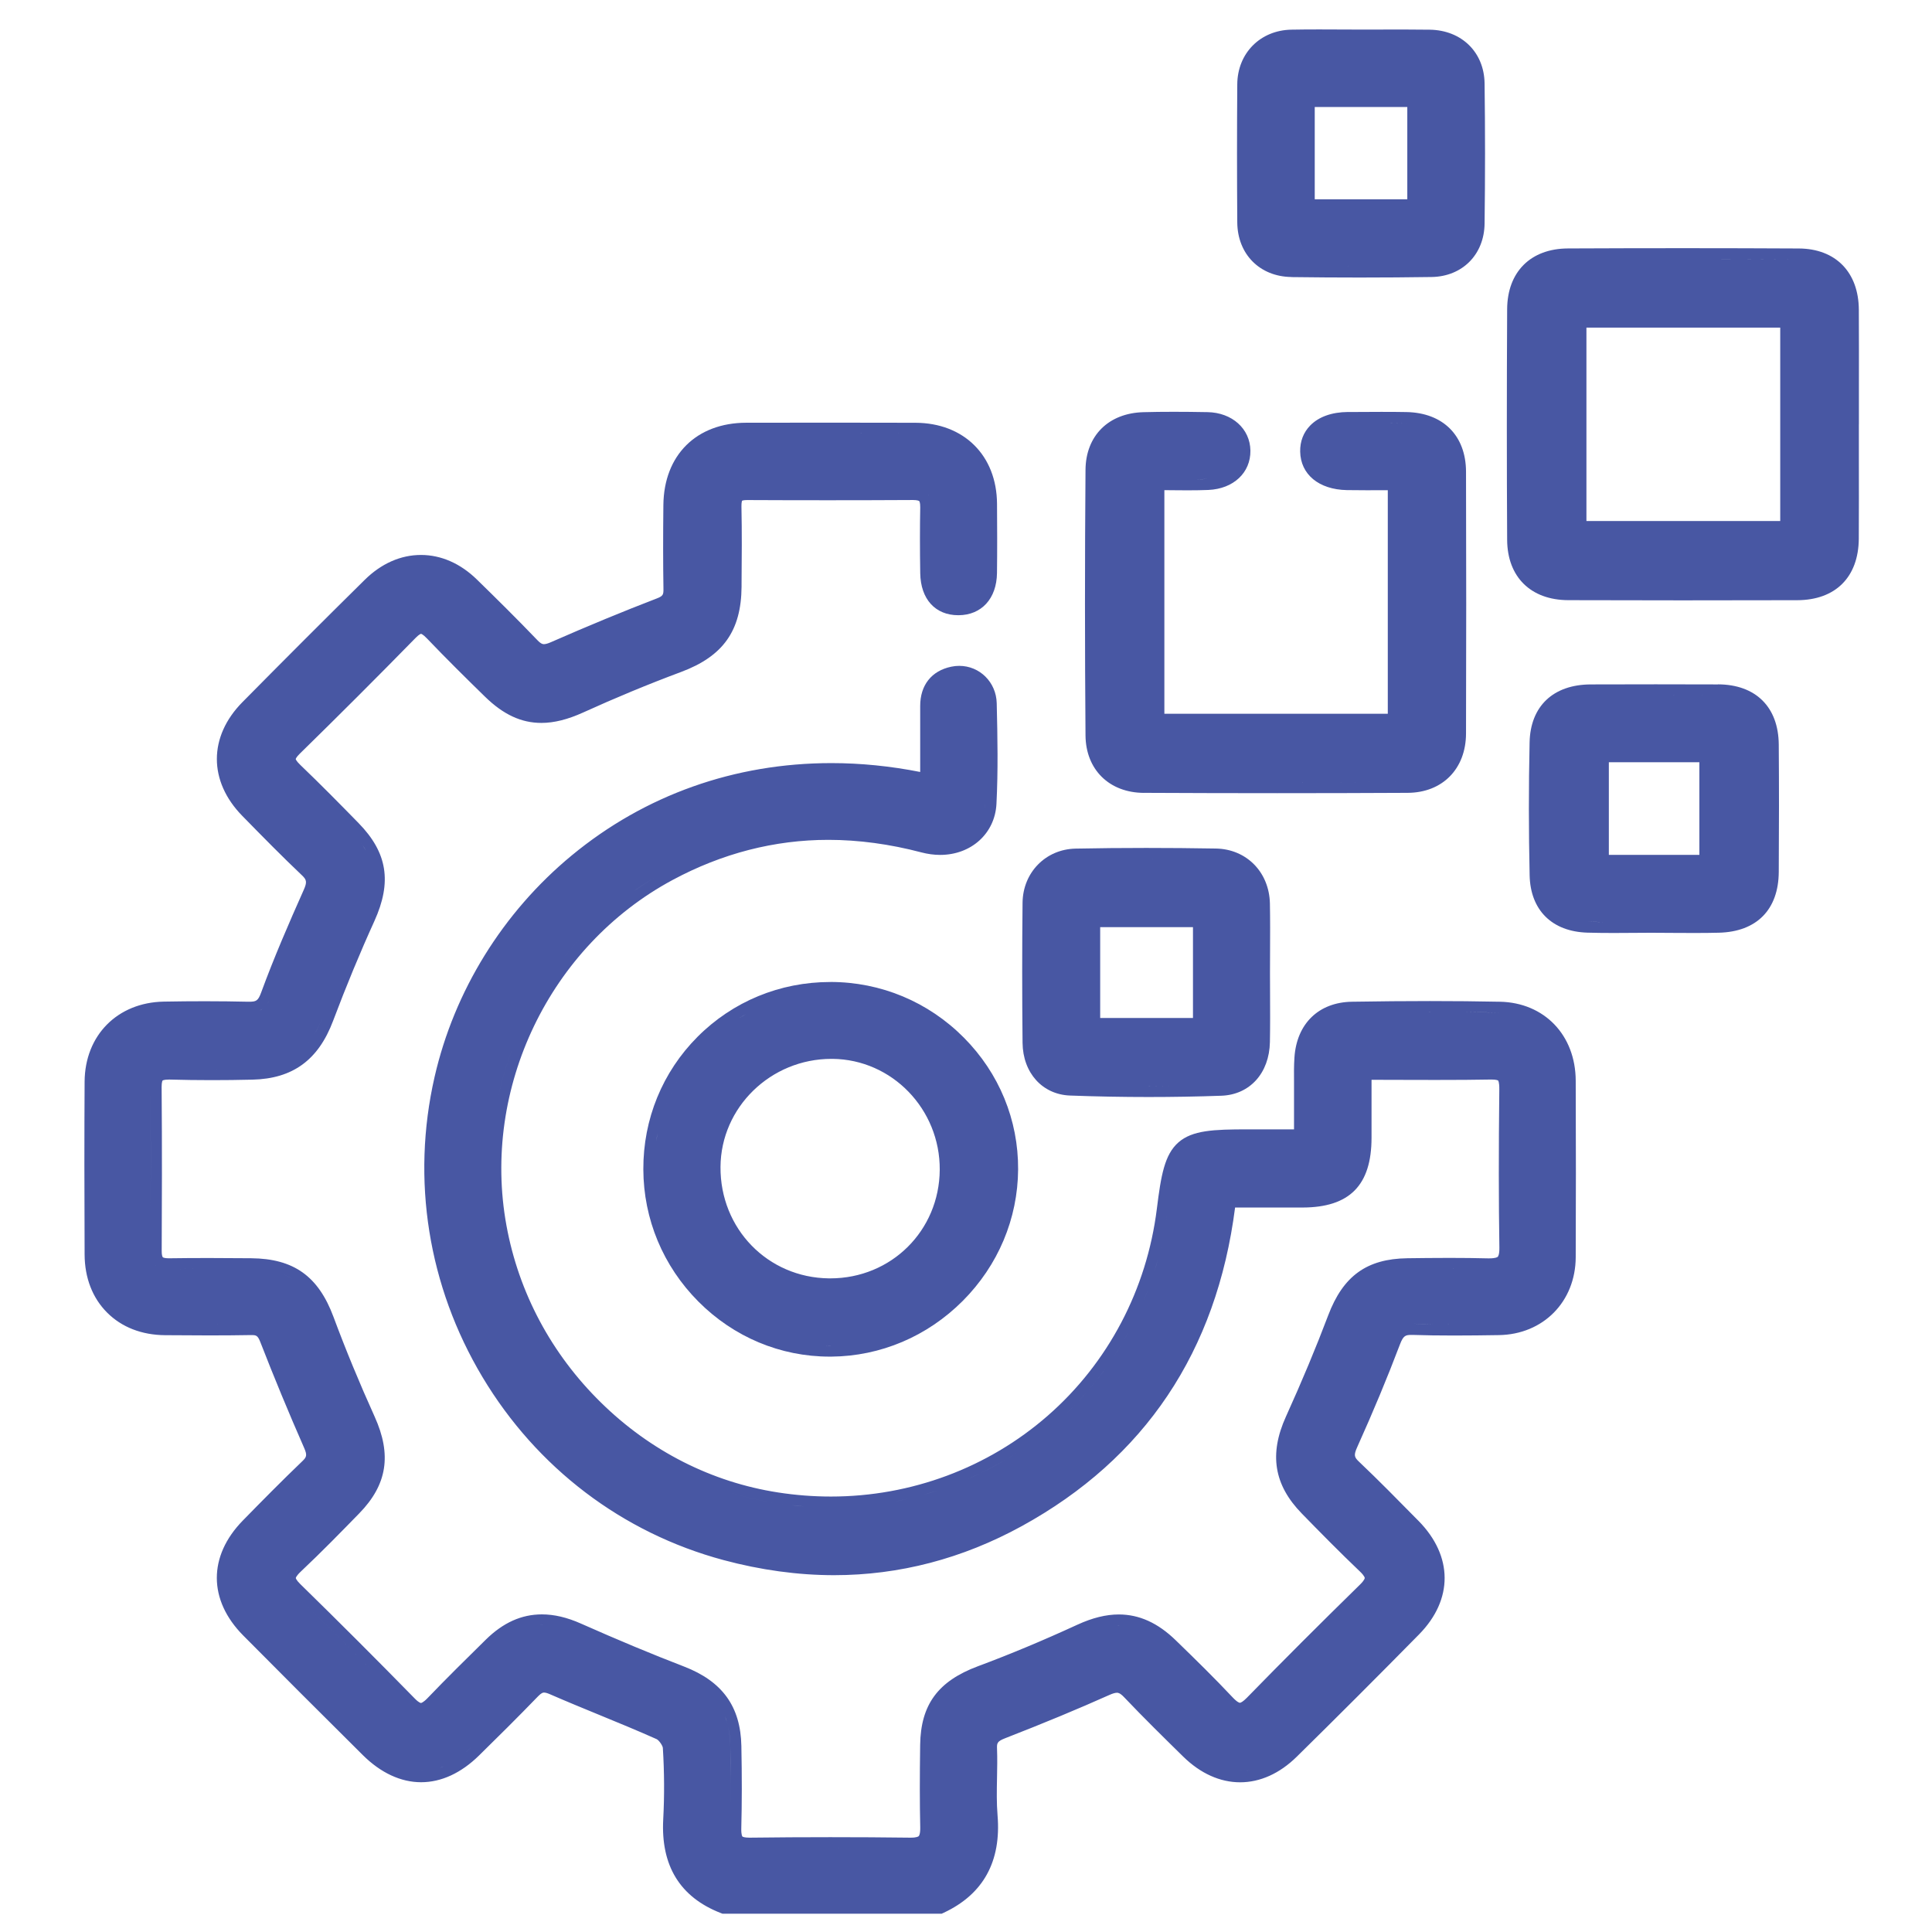 <?xml version="1.0" encoding="UTF-8"?> <svg xmlns="http://www.w3.org/2000/svg" id="Calque_1" data-name="Calque 1" viewBox="0 0 512 512"><defs><style> .cls-1 { fill: #4857a3; } </style></defs><path class="cls-1" d="m397.42,265.47c-5.93-.12-11.96-.18-18.45-.18s-13.24.06-20.69.18c-8.81.14-14.64,5.8-15.24,14.76-.15,2.21-.13,4.41-.11,6.53,0,.77.01,1.55,0,2.32,0,2.96,0,5.91,0,8.99v1.22s-12.38,0-12.38,0c-8.91,0-14.58.23-18.26,3.46-3.69,3.24-4.62,8.8-5.71,17.57-2.66,21.4-12.92,40.88-28.9,54.84-15.82,13.83-36.23,21.44-57.48,21.44-4.63,0-9.34-.36-13.98-1.08-17.61-2.72-33.85-10.96-46.97-23.84-13.13-12.89-21.78-29.1-25.03-46.88-6.66-36.41,11.45-74.08,44.03-91.6,13.11-7.05,26.99-10.63,41.27-10.63,7.99,0,16.3,1.12,24.68,3.33,1.65.43,3.32.66,4.94.66,8.24,0,14.52-5.68,14.93-13.5.45-8.78.29-17.65.07-26.72-.14-5.54-4.5-9.88-9.94-9.88-.7,0-1.41.07-2.1.22-5.24,1.09-8.25,4.89-8.24,10.44,0,4.91,0,9.82,0,14.78v2.68c-7.9-1.56-15.8-2.35-23.54-2.35-25.63,0-49.42,8.46-68.81,24.47-18.23,15.05-31.14,35.91-36.35,58.73-6.21,27.2-1.7,55.44,12.7,79.51,14.4,24.07,37.07,41.29,63.85,48.49,9.9,2.66,19.77,4.01,29.34,4.01,17.27,0,33.99-4.37,49.71-12.99,32.64-17.91,51.66-46.31,56.55-84.44h3.9s6.27,0,6.27,0c2.57,0,5.13,0,7.69,0,12.47-.02,18.29-5.89,18.3-18.46,0-4.14,0-8.28,0-12.49v-2.9c2.46,0,4.89.01,7.3.02,3.26.01,6.48.02,9.67.02,5.75,0,10.42-.03,14.69-.11h.19c1.37,0,1.7.27,1.7.27,0,0,.33.36.31,2.28-.18,16.52-.17,29.87.02,42.01.03,1.85-.35,2.33-.42,2.41-.1.1-.55.42-2.26.42-.13,0-.26,0-.39,0-3.14-.08-6.45-.12-10.13-.12-4.1,0-8.14.05-11.19.09-10.74.15-17.02,4.68-20.98,15.15-3.25,8.58-6.91,17.36-11.2,26.83-4.5,9.95-3.17,18.1,4.19,25.65,4.84,4.97,10.06,10.27,15.43,15.39,1.26,1.2,1.27,1.69,1.27,1.72,0,.02-.01.52-1.23,1.72-10.79,10.56-20.62,20.39-30.03,30.04-1.01,1.03-1.62,1.31-1.83,1.31-.06,0-.6-.04-1.93-1.45-4.74-5.05-9.62-9.83-15.06-15.11-4.74-4.61-9.68-6.85-15.09-6.85-3.41,0-7,.89-10.97,2.71-9.23,4.24-17.85,7.84-26.36,11.01-10.59,3.95-15.17,10.18-15.32,20.84-.12,8.57-.12,15.5.02,21.79.04,1.85-.32,2.32-.39,2.39-.07.07-.48.41-2.11.41h-.15c-6.98-.09-14.1-.13-21.15-.13s-14.22.04-21.34.13h-.14c-1.27,0-1.76-.22-1.85-.31,0,0-.34-.37-.29-2.18.17-6.64.18-13.78.02-21.82-.21-10.44-5.04-17.13-15.22-21.05-8.52-3.28-17.46-7.01-27.31-11.38-3.69-1.64-7.07-2.43-10.33-2.43-5.42,0-10.28,2.19-14.87,6.7l-.04.04c-5.07,4.99-10.31,10.14-15.33,15.38-1.28,1.34-1.79,1.36-1.81,1.36-.02,0-.5-.01-1.62-1.16-9.97-10.19-20.19-20.41-30.38-30.37-1.14-1.12-1.17-1.58-1.17-1.59,0,0,.02-.48,1.37-1.75,5.46-5.14,10.77-10.59,15.45-15.39,7.4-7.59,8.65-15.5,4.07-25.63-4-8.84-7.67-17.73-10.9-26.42-4.02-10.79-10.53-15.44-21.79-15.55-4.14-.04-7.8-.06-11.18-.06-3.77,0-7.23.02-10.58.07h-.13c-1.02,0-1.47-.18-1.56-.28-.1-.1-.3-.59-.29-1.68.06-11.95.11-27.69-.02-43.41-.01-1.38.25-1.73.26-1.74,0,0,.31-.25,1.65-.25.11,0,.22,0,.33,0,3.56.1,7.26.15,11,.15,3.5,0,7.15-.04,10.84-.13,10.66-.25,17.45-5.2,21.36-15.58,3.45-9.16,7.13-18.05,10.93-26.41,4.72-10.4,3.47-18.18-4.18-26.01-4.87-4.98-10.1-10.3-15.42-15.39-1.17-1.12-1.23-1.57-1.23-1.57,0,0,.06-.43,1.07-1.42,10.25-10.03,20.59-20.36,30.72-30.71.98-1,1.41-1.06,1.42-1.06,0,0,.45.05,1.58,1.24,5.16,5.4,10.44,10.61,15.38,15.43,4.85,4.73,9.59,6.94,14.94,6.94,3.36,0,6.99-.91,11.08-2.77,8.51-3.87,17.24-7.49,25.95-10.74,11.13-4.16,15.92-10.91,16.01-22.57v-.88c.06-6.68.11-13.59-.03-20.4-.02-1.16.17-1.51.19-1.54,0,0,0,0,0,0,.02,0,.33-.16,1.3-.16,7.42.04,14.74.05,21.79.05,7.49,0,14.94-.02,22.14-.06h.05c1.12,0,1.57.21,1.65.29,0,0,.28.31.26,1.66-.1,5.39-.1,11.1,0,17.45.11,6.86,3.98,11.13,10.08,11.13h.07c6.1-.03,10.1-4.41,10.19-11.16.08-6.24.05-12.5.01-18.37-.08-12.81-8.78-21.44-21.65-21.47-7.25-.02-14.5-.03-21.75-.03-7.69,0-15.39,0-23.08.02-13.18.03-21.79,8.57-21.94,21.78-.09,8.21-.09,15.49.02,22.25.02,1.54-.11,1.9-1.77,2.54-8.87,3.41-18.05,7.2-28.06,11.59-.79.35-1.41.52-1.85.52-.23,0-.71,0-1.69-1.02-5.53-5.77-11.22-11.38-16.06-16.1-4.37-4.27-9.5-6.52-14.84-6.52-5.37,0-10.53,2.28-14.91,6.61-10.4,10.26-21,20.86-32.4,32.4-9.01,9.12-9.03,20.95-.04,30.13,5.77,5.9,10.6,10.8,15.78,15.72,1.27,1.2,1.46,1.79.5,3.93-3.83,8.59-7.85,17.83-11.29,27.21-.8,2.18-1.32,2.4-3.18,2.4-.1,0-.2,0-.3,0-3.63-.08-7.45-.13-11.34-.13-3.48,0-7.16.03-10.95.1-12.3.22-20.93,8.94-21,21.22-.08,14.14-.08,29.12,0,45.81.03,6.19,2.09,11.51,5.96,15.38,3.86,3.87,9.17,5.94,15.34,5.99,3.95.03,7.82.06,11.74.06s7.66-.03,10.99-.09h.15c1.29,0,1.69.08,2.38,1.84,3.63,9.33,7.53,18.76,11.61,28.04.86,1.96.67,2.45-.47,3.54-5.41,5.18-10.75,10.6-15.76,15.72-9.23,9.43-9.2,21.1.09,30.47,9.61,9.7,19.99,20.07,31.71,31.71,4.73,4.7,10.07,7.18,15.43,7.18s10.62-2.44,15.33-7.06c4.7-4.61,10.23-10.08,15.71-15.75.92-.95,1.34-.95,1.54-.95.38,0,.91.15,1.57.44,4.33,1.89,8.76,3.71,13.05,5.47,5.02,2.06,10.2,4.19,15.22,6.43.59.26,1.6,1.7,1.65,2.32.4,6.41.43,12.78.1,18.93-.66,12.28,4.45,20.63,15.21,24.82l.51.2h58.06l.58-.27c10.46-4.9,15.25-13.58,14.24-25.8-.27-3.26-.21-6.52-.14-9.98.05-2.52.1-5.12,0-7.71-.05-1.46.03-1.92,2.16-2.75,10.35-4.03,19.38-7.78,27.6-11.46.87-.39,1.55-.59,2.02-.59.25,0,.77,0,1.86,1.14,5.25,5.53,10.81,10.98,15.71,15.79,4.54,4.45,9.75,6.8,15.07,6.8s10.5-2.34,15.01-6.78c10.56-10.38,21.46-21.29,32.41-32.41,9.08-9.23,9.04-20.75-.12-30.07l-.48-.48c-4.96-5.04-10.08-10.26-15.31-15.22-1.26-1.2-1.45-1.7-.47-3.88,4.27-9.48,7.97-18.37,11.31-27.18.91-2.41,1.51-2.54,3.1-2.54.11,0,.22,0,.33,0,3.3.11,6.85.16,10.84.16s8.12-.05,11.94-.11c11.76-.17,20.33-8.85,20.38-20.64.06-14.38.07-29.68,0-46.77-.04-12.09-8.31-20.7-20.1-20.94Zm2.66,21.06c.01.08.03.15.04.22-.01-.08-.03-.15-.04-.22Zm.08.58c0,.08.02.15.02.23,0-.08-.02-.15-.02-.23Zm.05.67c0,.07,0,.13.01.19,0-.07,0-.13-.01-.19Zm-1.52,47.55c.06-.05.12-.1.18-.15-.06.05-.12.1-.18.15Zm.36-.34c.05-.06.11-.11.15-.17-.05.06-.1.12-.15.17Zm.31-.39c.04-.06.09-.13.13-.2-.04.07-.09.13-.13.2Zm.26-.45c.04-.07.08-.14.11-.22-.03.08-.07.15-.11.22Zm.22-.51c.03-.08.06-.16.09-.24-.03.08-.06.16-.09.24Zm.17-.58c.02-.09.04-.17.06-.26-.02.09-.04.17-.06.26Zm.12-.66c.01-.09.03-.17.04-.27-.01.09-.03.18-.04.27Zm.08-.76c0-.08.01-.16.02-.24,0,.09-.01.16-.02.24Zm-.2-45.44c-.02-.07-.04-.14-.06-.21.02.07.04.14.06.21Zm-.13-.5c-.02-.07-.05-.13-.08-.2.03.07.05.13.08.2Zm-.17-.45c-.03-.06-.06-.12-.09-.18.03.06.07.12.09.18Zm-.22-.41c-.04-.06-.08-.11-.12-.16.04.05.08.11.12.16Zm-.26-.36c-.04-.05-.09-.1-.14-.15.05.05.1.09.14.15Zm-.31-.32c-.05-.05-.11-.09-.16-.13.06.04.11.08.16.13Zm-.36-.27c-.06-.04-.13-.07-.19-.11.06.04.13.07.19.11Zm-.41-.23c-.07-.03-.14-.06-.21-.09.07.03.15.06.21.09Zm-.47-.18c-.08-.03-.16-.05-.25-.07.08.02.17.04.25.07Zm-13.1-15.29c-2.06-.01-4.12-.02-6.18-.02.19,0,.38,0,.57,0,1.87,0,3.74.02,5.61.03Zm12.78.15c-3.16-.06-6.33-.11-9.49-.14,3.16.03,6.33.07,9.49.14Zm-25.84-.14c-1.05,0-2.11,0-3.16.02,1.05,0,2.11-.01,3.16-.02Zm-64.61,65.36c-.32,1.19-.67,2.37-1.04,3.53.37-1.17.71-2.35,1.04-3.53Zm2.54-12.9c-.17,1.34-.37,2.66-.59,3.97.22-1.31.42-2.63.59-3.97Zm-.66,4.42c-.22,1.25-.46,2.48-.72,3.7.26-1.22.51-2.46.72-3.7Zm-.85,4.31c-.27,1.2-.56,2.39-.87,3.57.31-1.18.6-2.37.87-3.57Zm-25.37,45.21c.88-.84,1.73-1.7,2.58-2.58-.84.88-1.7,1.74-2.58,2.58Zm-.17.16c-.92.88-1.86,1.73-2.81,2.57.96-.84,1.89-1.69,2.81-2.57Zm23.32-37.2c-.39,1.21-.8,2.42-1.24,3.61.44-1.19.85-2.39,1.24-3.61Zm-1.28,3.72c-.44,1.2-.91,2.38-1.4,3.54.49-1.17.96-2.35,1.4-3.54Zm-1.53,3.84c-.48,1.14-.99,2.26-1.51,3.36.53-1.11,1.03-2.23,1.51-3.36Zm-1.74,3.84c-.52,1.08-1.06,2.15-1.62,3.2.56-1.05,1.1-2.12,1.62-3.2Zm-1.89,3.69c-.57,1.05-1.16,2.1-1.77,3.12.61-1.03,1.2-2.07,1.77-3.12Zm-2,3.52c-.64,1.06-1.29,2.11-1.97,3.13.68-1.03,1.33-2.07,1.97-3.13Zm-2.06,3.28c-.7,1.05-1.41,2.09-2.15,3.11.74-1.02,1.45-2.05,2.15-3.11Zm-2.24,3.24c-.72,1-1.47,1.97-2.24,2.94.76-.96,1.51-1.94,2.24-2.94Zm-2.51,3.28c-.74.93-1.51,1.84-2.29,2.74.78-.9,1.54-1.81,2.29-2.74Zm-2.62,3.12c-.78.89-1.58,1.77-2.4,2.62.82-.86,1.62-1.73,2.4-2.62Zm-8.27,8.26c-.94.82-1.9,1.62-2.87,2.4.97-.78,1.93-1.58,2.87-2.4Zm-62.61,22.09c1.05.04,2.09.06,3.13.06-1.04,0-2.09-.02-3.13-.06Zm59.46-19.47c-.93.74-1.88,1.46-2.84,2.17.96-.7,1.91-1.43,2.84-2.17Zm-3.25,2.46c-.96.69-1.92,1.36-2.91,2.02.98-.65,1.95-1.33,2.91-2.02Zm-3.31,2.28c-1,.66-2.02,1.3-3.05,1.92,1.03-.62,2.04-1.26,3.05-1.92Zm-3.32,2.08c-2.15,1.28-4.36,2.48-6.63,3.58,2.26-1.1,4.47-2.3,6.63-3.58Zm-6.93,3.73c-1.08.52-2.17,1.02-3.27,1.49,1.1-.48,2.19-.97,3.27-1.49Zm-3.75,1.7c-1.08.46-2.18.9-3.28,1.32,1.1-.42,2.2-.86,3.28-1.32Zm-3.79,1.52c-1.11.42-2.24.82-3.37,1.19,1.13-.37,2.26-.77,3.37-1.19Zm-3.79,1.32c-1.18.38-2.37.75-3.58,1.08,1.2-.34,2.39-.7,3.58-1.08Zm-3.68,1.11c-1.2.33-2.42.64-3.64.93,1.22-.29,2.44-.59,3.64-.93Zm-3.96,1c-1.19.27-2.38.52-3.58.74,1.2-.23,2.4-.47,3.58-.74Zm-4.13.84c-1.17.21-2.35.4-3.54.57,1.19-.17,2.37-.35,3.54-.57Zm-4.15.65c-1.19.16-2.39.3-3.59.41,1.2-.11,2.4-.25,3.59-.41Zm-4.14.46c-1.24.11-2.49.2-3.75.26,1.26-.06,2.5-.15,3.75-.26Zm-4.02.27c-1.26.05-2.53.08-3.8.09,1.27,0,2.54-.03,3.8-.09Zm-18.43-1.02c1.08.17,2.16.31,3.23.44-1.08-.13-2.15-.27-3.23-.44-5.8-.89-11.44-2.38-16.85-4.39,5.41,2.01,11.05,3.5,16.85,4.39Zm10.43,1.02c-.99-.04-1.98-.1-2.98-.17,1,.07,1.99.13,2.98.17Zm-3.22-.19c-1.06-.08-2.12-.19-3.19-.31,1.06.12,2.13.22,3.19.31Zm4.87,15.27c-.15,0-.31,0-.46-.01.15,0,.31,0,.46.01Zm-3.59-.17c-.27-.02-.53-.04-.8-.06.27.02.53.04.8.06Zm-3.39-.28c-.23-.02-.46-.04-.68-.07.23.02.46.04.68.07Zm-3.83-.44c-.23-.03-.46-.07-.7-.1.23.03.46.07.7.1Zm-3.3-.5c-.27-.04-.53-.09-.8-.13.27.05.53.09.8.13Zm-3.97-.73c-.16-.03-.32-.07-.49-.1.16.03.32.07.49.1Zm-3.26-.71c-.28-.07-.57-.13-.85-.2.29.07.57.13.85.2Zm-13.97-20.31c-2.09-.97-4.13-2.02-6.14-3.14,2,1.13,4.05,2.17,6.14,3.14Zm-22.83-15.22c1.7,1.55,3.45,3.03,5.26,4.44,2.71,2.12,5.54,4.09,8.47,5.89-2.93-1.8-5.76-3.77-8.47-5.89-1.81-1.41-3.56-2.9-5.26-4.44-1.7-1.55-3.34-3.16-4.91-4.82,1.58,1.67,3.22,3.28,4.91,4.82Zm-23.59-99.05c-2.95,7.56-4.89,15.51-5.72,23.63-.36,3.48-.51,6.99-.45,10.51-.06-3.52.09-7.03.45-10.51.83-8.12,2.77-16.08,5.72-23.63.84-2.16,1.77-4.28,2.77-6.37-1,2.09-1.93,4.21-2.77,6.37Zm-5.46-22.03c.11-.18.22-.37.34-.55-.11.18-.23.37-.34.55Zm2.32-3.62c.15-.22.3-.44.45-.66-.15.22-.3.44-.45.66Zm2.56-3.65c.13-.17.25-.34.38-.51-.13.17-.25.34-.38.51Zm2.54-3.31c.09-.11.17-.22.26-.33-.09.11-.17.22-.26.33Zm18.93.85c-6.66,6.55-12.23,14.09-16.56,22.29,4.33-8.2,9.9-15.74,16.56-22.29,1.66-1.64,3.4-3.21,5.19-4.72-1.8,1.51-3.53,3.08-5.19,4.72Zm62.16-25.62c-.66,0-1.32.01-1.98.03.66-.02,1.32-.03,1.98-.03Zm-62.66,6.73c.21-.16.41-.31.62-.46-.21.15-.41.31-.62.46Zm3.49-2.54c.11-.07.21-.15.32-.23-.11.07-.21.15-.32.23Zm7.79,12.41c1.92-1.37,3.91-2.66,5.96-3.87-2.05,1.21-4.03,2.51-5.96,3.87Zm-4.34-14.71c.24-.15.48-.31.72-.46-.24.15-.48.31-.72.46Zm3.84-2.35c.26-.15.52-.3.77-.44-.26.15-.52.29-.77.44Zm4.05-2.24c.18-.09.35-.18.53-.27-.18.09-.35.18-.53.27Zm5.53,13.67c.78-.42,1.57-.83,2.35-1.22-.79.4-1.57.8-2.35,1.22Zm-1.84-15.5c.2-.1.4-.19.6-.29-.2.09-.4.19-.6.29Zm4.05-1.81c.28-.12.55-.23.83-.35-.28.11-.55.23-.83.35Zm4.33-1.71c.25-.09.5-.18.76-.27-.25.09-.5.18-.76.27Zm4.4-1.52c.1-.03.2-.06.3-.09-.1.03-.2.06-.3.09Zm4.03-1.19c.25-.07.51-.14.76-.21-.25.07-.51.14-.76.21Zm4.54-1.14c.28-.06.57-.13.85-.19-.28.06-.57.12-.85.19Zm4.76-.97c.19-.03.39-.06.58-.1-.19.03-.39.06-.58.1Zm4.45-.7c.16-.02.32-.05.49-.07-.16.02-.32.05-.49.07Zm4.6-.52c.27-.03.55-.05.82-.07-.28.02-.55.05-.82.07Zm4.94-.35c.26-.01.51-.02.77-.03-.26.01-.51.02-.77.03Zm1.54,14.48c-.83.03-1.65.06-2.48.11.82-.05,1.65-.09,2.48-.11Zm-3.12.16c-.62.04-1.24.09-1.85.14.62-.05,1.24-.1,1.85-.14Zm-2.68.22c-.59.06-1.17.12-1.76.19.59-.07,1.17-.13,1.76-.19Zm-2.51.28c-.81.1-1.61.21-2.42.34.81-.13,1.61-.24,2.42-.34Zm-2.46.35c-.82.13-1.64.27-2.46.43.82-.15,1.64-.3,2.46-.43Zm-3.18.57c-.59.11-1.18.24-1.76.36.59-.13,1.17-.25,1.76-.36Zm-2.57.54c-.61.14-1.21.28-1.82.43.61-.15,1.21-.3,1.82-.43Zm-2.46.59c-.81.21-1.62.43-2.43.66.81-.23,1.62-.45,2.43-.66Zm-2.84.78c-.67.2-1.34.4-2.01.62.67-.21,1.34-.42,2.01-.62Zm-2.78.87c-.57.19-1.14.38-1.71.58.57-.2,1.14-.39,1.71-.58Zm-2.48.85c-.66.24-1.31.48-1.97.74.66-.25,1.31-.5,1.97-.74Zm-2.41.91c-.8.31-1.59.64-2.38.98.79-.34,1.59-.67,2.38-.98Zm-3.01,1.25c-.59.26-1.18.52-1.77.79.59-.27,1.18-.53,1.77-.79Zm-2.56,1.16c-.56.26-1.12.53-1.68.81.56-.28,1.12-.55,1.68-.81Zm60.43-5.87c.95.22,1.91.46,2.86.71.47.12.93.22,1.39.3-.46-.08-.92-.18-1.39-.3-.96-.25-1.91-.48-2.86-.71Zm-22.13-2.71c.77,0,1.55.02,2.32.04-.78-.02-1.55-.04-2.32-.04Zm2.86.05c.92.03,1.84.08,2.77.14-.92-.06-1.84-.11-2.77-.14Zm3.44.19c.76.06,1.52.12,2.28.19-.76-.07-1.52-.14-2.28-.19Zm2.94.26c.93.1,1.85.21,2.78.33-.93-.12-1.86-.23-2.78-.33Zm3.36.41c.78.11,1.55.23,2.33.35-.78-.13-1.55-.24-2.33-.35Zm3.06.47c.94.16,1.88.33,2.82.52-.94-.19-1.88-.36-2.82-.52Zm3.2.6c.83.17,1.67.35,2.51.54-.84-.19-1.67-.37-2.51-.54Zm9.07,1.93c-.39-.03-.79-.08-1.19-.14.4.06.8.11,1.19.14Zm.18.02c.44.03.86.04,1.29.03-.07,0-.14,0-.21,0-.36,0-.72-.01-1.08-.04Zm1.76.01c.3-.01.59-.03.88-.06-.29.03-.58.05-.88.06Zm1.36-.12c.29-.04.57-.09.85-.15-.28.06-.56.11-.85.15Zm1.28-.24c.33-.08.66-.17.97-.28-.32.1-.64.2-.97.28Zm1.21-.35c.39-.14.78-.29,1.15-.47-.37.17-.75.33-1.15.47Zm1.43-.61c.27-.14.54-.28.79-.43-.26.15-.52.3-.79.43Zm1.15-.66c.22-.15.44-.3.65-.46-.21.16-.43.31-.65.46Zm.99-.73c.21-.17.41-.35.61-.54-.2.19-.4.37-.61.54Zm.89-.81c.25-.25.48-.52.7-.8-.22.28-.45.54-.7.8Zm2.19-3.38c.1-.25.2-.51.28-.77-.08.26-.18.52-.28.77Zm-1.41,2.48c.24-.32.47-.65.67-.99-.21.35-.43.68-.67.99Zm.84-1.3c.14-.25.27-.51.4-.77-.12.27-.25.52-.4.77Zm1.26-3.66c.07-.43.12-.88.15-1.33-.02.46-.08.9-.15,1.33Zm-.28,1.27c.08-.28.14-.57.2-.86-.06.29-.12.58-.2.86Zm.43-29.92c.03.27.06.54.06.81,0-.28-.03-.55-.06-.81Zm-.04-.26c-.03-.18-.06-.35-.1-.52.04.17.07.34.1.52Zm-.18-.81c-.04-.15-.09-.3-.14-.45.05.15.09.3.14.45Zm-.25-.74c-.06-.14-.11-.28-.18-.41.06.13.12.27.18.41Zm-.31-.69c-.07-.13-.14-.26-.22-.39.08.13.15.25.22.39Zm-.37-.64c-.08-.13-.18-.25-.27-.37.09.12.18.24.27.37Zm-.43-.58c-.11-.14-.23-.26-.35-.39.12.13.24.25.35.39Zm-.48-.53c-.17-.17-.35-.33-.53-.47.19.15.36.31.53.47Zm-.67-.57c-.14-.11-.29-.22-.44-.31.15.1.3.2.44.31Zm-.67-.45c-.13-.08-.26-.15-.4-.22.14.07.27.14.4.22Zm-.66-.34c-.13-.06-.26-.12-.4-.17.13.05.27.11.4.17Zm-.68-.27c-.14-.05-.27-.09-.41-.12.14.04.28.08.41.12Zm-.7-.19c-.14-.03-.29-.06-.44-.08.15.02.29.05.44.08Zm-.73-.12c-.16-.02-.32-.03-.49-.03.16,0,.33.02.49.03Zm-.75-.05c-.17,0-.34.01-.52.02.15,0,.31-.02.46-.02.02,0,.04,0,.06,0Zm-1.57.15c.26-.05.53-.09.79-.12-.26.03-.52.06-.79.12Zm-31.83,25.62c-.19,0-.39,0-.58,0,.01,0,.03,0,.04,0,.18,0,.36,0,.54,0Zm22.66,2.33c-.35-.07-.7-.13-1.05-.2.35.07.7.13,1.05.2Zm-3.21-.6c-.41-.07-.81-.13-1.22-.2.41.07.81.13,1.22.2Zm-3.2-.51c-.42-.06-.85-.12-1.27-.18.42.06.85.11,1.27.18Zm-3.18-.42c-.43-.05-.85-.1-1.27-.14.42.05.85.09,1.27.14Zm-3.17-.33c-.42-.04-.83-.08-1.25-.11.42.03.83.07,1.25.11Zm-3.17-.25c-.4-.03-.8-.05-1.19-.07.4.02.8.05,1.19.07Zm-3.22-.16c-.35-.01-.7-.03-1.05-.04.35,0,.7.03,1.05.04Zm-70.67,23.46c-.23.19-.46.38-.69.57.23-.19.46-.38.69-.57Zm-6.5,5.79c-.11.11-.23.22-.34.33.11-.11.23-.22.34-.33Zm3.06-2.85c-.18.16-.35.32-.52.47.17-.16.35-.32.52-.47Zm-9.52,9.69c.18-.2.35-.41.53-.61-.18.2-.35.41-.53.61Zm2.95-3.28c.19-.2.38-.4.57-.6-.19.2-.38.4-.57.6Zm-14.86,20.18c-.04.07-.08.13-.12.2.04-.07.08-.13.12-.2Zm-1.91,3.54c-.11.21-.21.41-.32.62.11-.21.21-.41.32-.62Zm-1.92,3.91c-.1.22-.2.44-.3.67.1-.22.2-.44.3-.67Zm-1.8,4.09c-.05.12-.1.25-.15.37.05-.12.1-.25.15-.37Zm-1.47,3.77c-.05.15-.11.29-.17.44.05-.15.11-.29.17-.44Zm-1.37,3.98c-.07.23-.15.46-.22.69.07-.23.15-.46.22-.69Zm-1.27,4.23c-.05.2-.11.4-.16.6.05-.2.11-.4.16-.6Zm101.51,132.82c.3,0,.59,0,.89,0-.15,0-.29,0-.44,0s-.3,0-.45,0Zm3.01-.03c.25,0,.49,0,.74-.02-.24,0-.49.01-.74.02Zm3.55-.15c.19-.01.39-.03.58-.04-.19.01-.39.03-.58.04Zm2.82-.22c.31-.03.62-.06.93-.09-.31.03-.62.06-.93.09Zm2.89-.31c.3-.04.6-.07.9-.11-.3.04-.6.07-.9.11Zm3.28-.45c.14-.02.28-.04.42-.06-.14.02-.28.04-.42.06Zm3.18-.55c.27-.05.54-.11.8-.16-.27.05-.54.11-.8.16Zm2.8-.58c.31-.07.63-.14.94-.21-.31.07-.63.14-.94.21Zm2.92-.69c.27-.07.54-.13.81-.2-.27.07-.54.14-.81.2Zm3.54-.96c.12-.04.25-.08.37-.11-.12.04-.25.08-.37.11Zm2.73-.85c.29-.1.59-.2.88-.29-.29.1-.59.2-.88.29Zm2.78-.95c.3-.11.6-.22.9-.33-.3.11-.6.22-.9.33Zm3.03-1.14c.19-.08.39-.15.58-.23-.19.08-.39.15-.58.23Zm3.26-1.35c.23-.1.46-.21.69-.31-.23.1-.46.21-.69.31Zm2.7-1.22c.3-.14.6-.28.9-.43-.3.14-.6.29-.9.43Zm2.79-1.35c.27-.14.55-.27.82-.42-.27.14-.55.28-.82.42Zm58.84-86.61c2.29,0,4.54,0,6.78,0-2.24,0-4.5,0-6.78,0Zm11.29,0c.7,0,1.4,0,2.1,0-.22,0-.43,0-.65,0-.48,0-.97,0-1.45,0Zm24.55-33.86c1.64,0,3.27,0,4.89,0-1.62,0-3.24,0-4.89,0Zm6.93.01c1.11,0,2.21,0,3.31,0-1.1,0-2.2,0-3.31,0Zm11.76.03c.55,0,1.1,0,1.66,0-.16,0-.32,0-.47,0-.39,0-.79,0-1.18,0Zm-4.75,0c.65,0,1.29,0,1.94,0-.64,0-1.29,0-1.94,0Zm12.83-.01c.34,0,.69,0,1.03,0-.34,0-.69,0-1.03,0Zm9.54.03c.09.02.19.03.28.05-.09-.02-.18-.03-.28-.05Zm-1.31-.11c.12,0,.23,0,.34,0-.11,0-.23,0-.34,0Zm.69.04c.1,0,.21.02.31.03-.1-.01-.21-.02-.31-.03Zm1.32,52.73c-.08.03-.16.06-.25.08.08-.03.17-.05.25-.08Zm.92-.46c-.06.04-.13.08-.2.13.07-.04.14-.08.2-.13Zm-.43.26c-.07.04-.15.07-.22.1.08-.03.15-.07.22-.1Zm-1.01.37c-.09.02-.18.04-.27.06.09-.02.18-.04.27-.06Zm-2.23.24c.11,0,.22,0,.33,0-.11,0-.22,0-.33,0Zm1.65-.13c-.1.02-.19.03-.29.04.1-.01.2-.03.29-.04Zm-.63.08c-.1,0-.21.02-.31.02.11,0,.21-.01.31-.02Zm-8.62-.06c-1.12,0-2.24-.02-3.36-.02.1,0,.2,0,.3,0,1.02,0,2.05,0,3.07.02Zm6.99.1c-1.73-.04-3.45-.07-5.18-.09,1.73.02,3.45.05,5.18.09Zm-24.16,15.83c-.09.09-.19.17-.28.27.09-.1.19-.18.28-.27Zm10.07-15.93c-.56,0-1.13,0-1.69,0,.56,0,1.13,0,1.69,0Zm-6.5,14.62c-.18,0-.36.01-.53.03.17-.02.35-.02.53-.03Zm-1.09.11c-.15.03-.31.05-.46.09.14-.04.3-.06.46-.09Zm-.94.25c-.13.05-.27.09-.39.15.12-.06.26-.1.39-.15Zm-.82.4c-.11.07-.23.13-.33.21.1-.08.22-.14.33-.21Zm-42.5,102.47c.09,0,.17.02.26.02-.09,0-.17-.01-.26-.02Zm-.61,15.26c-.26-.02-.52-.02-.77-.05.26.03.52.03.77.05Zm-1.7-.2c-.25-.04-.5-.07-.75-.13.25.06.5.08.75.13Zm-.7-16.72c.12.11.23.22.34.31-.11-.1-.23-.21-.34-.31Zm.55.48c.1.08.2.17.3.24-.1-.07-.2-.16-.3-.24Zm.51.38c.09.06.19.13.28.19-.09-.06-.19-.12-.28-.19Zm.5.31c.09.05.18.1.27.14-.09-.04-.18-.09-.27-.14Zm.49.23c.09.04.18.07.26.1-.09-.03-.18-.07-.26-.1Zm.48.16c.09.02.17.05.26.06-.09-.02-.17-.04-.26-.06Zm4.17-1.54c-.06.05-.11.1-.17.15.06-.05.11-.1.17-.15Zm-.53.45c-.07.05-.13.1-.2.15.07-.05.13-.1.2-.15Zm-.51.38c-.07.05-.14.09-.21.13.07-.04.14-.08.21-.13Zm-.5.31c-.07.04-.14.07-.22.11.07-.04.14-.07.22-.11Zm-.49.23c-.07.03-.14.05-.22.08.07-.03.14-.05.22-.08Zm-.48.16c-.07.02-.14.03-.22.05.07-.01.14-.03.22-.05Zm-.47.09c-.07,0-.14.01-.21.02.07,0,.14,0,.21-.02Zm-3.9-1.8c-.17-.17-.35-.35-.53-.54.18.19.35.37.53.54Zm-.83,16.48c-.24-.07-.48-.12-.71-.2.24.08.48.13.71.2Zm-1.71-.59c-.22-.09-.44-.16-.66-.26.22.1.44.17.66.26Zm-1.67-.78c-.21-.11-.41-.2-.62-.32.2.12.41.21.62.32Zm-1.66-.99c-.19-.12-.37-.23-.56-.36.18.13.37.24.56.36Zm-1.72-1.25c-.14-.11-.27-.2-.41-.32.14.11.27.21.41.32Zm-20.62-34.43c-.22,0-.44-.01-.66,0,.1,0,.21-.01.31-.01.12,0,.24.02.35.02Zm11.26,4.68c-.16-.13-.31-.25-.47-.38.16.13.31.25.47.38Zm-1.48-1.17c-.18-.13-.36-.26-.54-.38.18.12.36.25.54.38Zm-1.51-1.01c-.18-.11-.36-.22-.54-.32.18.1.36.21.54.32Zm-1.59-.87c-.15-.07-.3-.15-.45-.22.15.07.3.15.45.22Zm-1.96-.82s-.09-.02-.13-.04c.04.01.09.02.13.04Zm-1.53-.43c-.17-.04-.34-.07-.5-.1.17.03.34.06.5.1Zm-1.57-.27c-.19-.02-.39-.04-.58-.06.19.02.39.03.58.06Zm-3.67-.04c.31-.03.63-.05.94-.07-.31.01-.62.04-.94.07Zm1.01,14.9c-.09,0-.19.01-.28.02.09,0,.19-.02.28-.02Zm-7.58-13.19c-.49.2-.98.41-1.49.64.5-.23,1-.44,1.49-.64Zm6.15-1.67c-.41.05-.83.11-1.25.19.42-.08.83-.14,1.25-.19Zm-1.36.21c-.46.09-.92.2-1.39.32.47-.12.93-.23,1.39-.32Zm-1.8.44c-.34.09-.68.2-1.02.31.34-.11.68-.21,1.02-.31Zm-1.51.47c-.34.12-.68.24-1.03.38.34-.13.69-.26,1.03-.38Zm-96.15,53.12c0,.08,0,.15.01.22,0-.08,0-.15-.01-.22Zm.03.64c0,.08.02.16.03.24,0-.08-.02-.16-.03-.24Zm.06.59c.01.08.03.15.04.22-.01-.07-.03-.14-.04-.22Zm.1.54c.02.07.04.14.06.21-.02-.07-.04-.14-.06-.21Zm.14.5c.02.07.05.13.08.2-.03-.07-.06-.13-.08-.2Zm.18.45c.03.06.07.12.1.18-.03-.06-.07-.12-.1-.18Zm.23.4c.04.06.08.11.12.16-.04-.05-.08-.1-.12-.16Zm.27.36c.04.05.1.1.14.14-.05-.05-.1-.09-.14-.14Zm52.15-3.07c0,.08-.02.16-.03.24,0-.08.02-.16.03-.24Zm.04-.67c0,.07,0,.14-.01.2,0-.07,0-.13.01-.2Zm-1.3,3.82c.06-.05.11-.1.17-.16-.05.06-.11.11-.17.16Zm.32-.36c.05-.06.1-.12.14-.18-.04.06-.09.12-.14.18Zm.27-.4c.04-.07.08-.13.12-.2-.04.07-.08.14-.12.2Zm.23-.46c.03-.07.06-.14.09-.22-.03.08-.06.15-.09.22Zm.18-.51c.02-.08.05-.15.07-.23-.02.08-.05.16-.07.23Zm.13-.55c.02-.08.04-.16.05-.25-.01.09-.03.17-.05.25Zm-2.68,3.16c-.09.03-.18.05-.27.07.09-.02.18-.05.27-.07Zm1.36-.71c-.06.05-.13.09-.19.14.06-.05.13-.09.19-.14Zm-.4.28c-.07.04-.14.08-.22.12.07-.04.15-.07.22-.12Zm-.45.24c-.08.03-.16.06-.24.09.08-.03.17-.06.24-.09Zm-2.77.51c.12,0,.24,0,.36-.01-.12,0-.24,0-.36.01Zm.73-.04c.11,0,.22-.02.33-.03-.11.01-.22.02-.33.03Zm.66-.08c.1-.02.2-.03.3-.05-.1.02-.2.03-.3.05Zm-15.61.02c-2.48-.01-4.95-.02-7.43-.02.02,0,.04,0,.06,0,2.46,0,4.92.01,7.37.02Zm13.74.11c-3.53-.04-7.05-.08-10.58-.1,3.53.02,7.05.05,10.58.1Zm-26.82-.11c-1.66,0-3.31,0-4.97.02,1.66-.01,3.31,0,4.97-.02Zm-17.37,0c-.1-.02-.19-.03-.29-.05.09.02.19.03.29.05Zm1.32.11c-.12,0-.23,0-.35,0,.11,0,.23,0,.35,0Zm-.69-.04c-.11,0-.21-.02-.32-.03.1.01.21.02.32.03Zm-2.72-.94c.05.04.11.08.17.12-.06-.04-.12-.08-.17-.12Zm.37.27c.06.04.13.07.2.11-.07-.04-.13-.07-.2-.11Zm.42.22c.07.03.15.06.22.09-.08-.03-.15-.06-.22-.09Zm.48.18c.08.03.17.05.25.07-.09-.02-.17-.04-.25-.07Zm-3.98-34.65c.35.9.63,1.85.85,2.86.33,1.51.51,3.16.54,4.95.11,5.42.15,10.84.08,16.27.07-5.42.02-10.85-.08-16.27-.04-1.79-.22-3.43-.54-4.95-.22-1.01-.5-1.96-.85-2.86-.35-.9-.77-1.74-1.25-2.53.48.79.9,1.64,1.25,2.53Zm-47.88-9.26s-.1,0-.15-.01c.05,0,.1,0,.15.01Zm-.21-14.94c.32,0,.63.03.95.05-.32-.03-.64-.04-.95-.05Zm1.89,15.27c-.08-.03-.17-.05-.25-.08.08.02.16.05.25.08Zm-.83-.22c-.08-.02-.17-.04-.25-.05.08.01.17.03.25.05Zm.32-14.95c.32.03.65.08.98.13-.33-.05-.65-.1-.98-.13Zm1.33.18c.44.08.88.17,1.33.28-.45-.11-.89-.2-1.33-.28Zm4.56,1.31c.47.18.94.37,1.42.58-.48-.21-.95-.4-1.42-.58Zm-2.96-.96c.36.09.73.2,1.1.31-.37-.11-.73-.22-1.1-.31Zm1.54.45c.33.11.66.22,1,.35-.34-.12-.67-.24-1-.35Zm-6.19-1.09c-.16,0-.31.01-.47.01.11,0,.22-.02.34-.02.04,0,.09,0,.13,0Zm-1.61.07c-.18.02-.37.04-.55.06.18-.02.37-.05.55-.06Zm-1.57.23c-.18.04-.36.07-.54.11.18-.04.36-.08.54-.11Zm-1.64.41c-.14.04-.28.08-.41.12.14-.05.28-.08.41-.12Zm-1.89.71c-.1.04-.2.1-.3.15.1-.05.2-.1.3-.15Zm-1.46.75c-.16.09-.33.2-.49.3.16-.1.33-.2.49-.3Zm-1.46.92c-.17.12-.34.24-.51.36.17-.12.34-.24.51-.36Zm-1.49,1.13c-.15.12-.3.24-.44.36.15-.13.3-.24.44-.36Zm-9.88,30.1c-.38.3-.76.61-1.14.88.38-.27.76-.58,1.14-.88Zm-1.73,1.27c-.35.24-.7.48-1.06.69.36-.21.71-.45,1.06-.69Zm-1.7,1.02c-.34.19-.69.38-1.03.54.35-.16.69-.36,1.03-.54Zm-1.72.82c-.33.14-.66.29-1,.4.33-.12.67-.27,1-.4Zm-1.72.61c-.32.1-.64.2-.97.28.32-.07.64-.18.97-.28Zm-.91-16.32c.16-.16.33-.32.5-.5-.17.18-.33.34-.5.5Zm-.16.15c-.11.1-.22.2-.33.29.11-.09.22-.19.33-.29Zm-.51.44c-.1.08-.2.16-.29.23.1-.07.19-.15.29-.23Zm-.49.36c-.09.06-.18.13-.28.18.09-.06.18-.12.28-.18Zm-.48.3c-.09.05-.18.1-.26.14.09-.04.18-.09.26-.14Zm-.47.23c-.09.04-.17.07-.26.1.09-.03.17-.06.26-.1Zm-.47.16c-.09.02-.17.04-.26.06.09-.02.17-.04.26-.06Zm-.47.09c-.08,0-.17.02-.26.02.09,0,.17-.01.26-.02Zm-1.86-.34c-.07-.03-.14-.06-.2-.1.07.04.14.07.2.1Zm1.37.36c-.07,0-.14,0-.2-.01.07,0,.14.01.2.01Zm-.45-.05c-.07-.01-.14-.03-.2-.04.07.02.14.03.2.04Zm-.46-.12c-.07-.02-.14-.04-.2-.07.07.03.14.05.2.07Zm-2.66-1.85c-10-10.22-20.11-20.33-30.34-30.32-.74-.72-1.26-1.38-1.6-2.02.33.63.86,1.3,1.6,2.02,10.23,9.99,20.34,20.1,30.34,30.32Zm1.71,1.41c-.07-.04-.13-.08-.2-.12.07.05.14.08.2.12Zm-.5-.33c-.07-.05-.13-.09-.2-.14.07.05.13.1.2.14Zm-.53-.43c-.06-.05-.11-.09-.17-.14.06.05.11.09.17.14Zm-30.78-38.48c-.18.16-.34.33-.5.49-.78.8-1.32,1.55-1.59,2.29.27-.74.81-1.49,1.59-2.29.16-.16.32-.32.5-.49,3.95-3.72,7.78-7.56,11.57-11.43-3.8,3.87-7.63,7.71-11.57,11.43Zm-.31-75.43c2.04,1.21,3.74,2.87,5.18,5.01,1.15,1.72,2.14,3.74,3.02,6.1.84,2.25,1.69,4.49,2.57,6.72-.88-2.23-1.73-4.47-2.57-6.72-.88-2.36-1.87-4.39-3.02-6.1-1.44-2.14-3.14-3.8-5.18-5.01-.82-.48-1.69-.9-2.63-1.24.94.34,1.81.75,2.63,1.24Zm-7.19,13.36c-.07-.08-.16-.14-.24-.21.08.07.16.13.24.21Zm-14.68-15.97c-3.57,0-7.14.02-10.71.07,3.51-.05,7.02-.07,10.53-.07.06,0,.12,0,.18,0Zm-11.43.04c-.18-.01-.38-.01-.55-.03.17.02.36.02.55.03Zm-1.1-.14c-.15-.03-.32-.06-.46-.1.14.04.31.07.46.1Zm1.56-52.98c-.1,0-.2,0-.29,0,.1,0,.19,0,.29,0Zm-.61.02c-.09,0-.18.01-.27.02.09,0,.18-.02.27-.02Zm-2.74.87c-.05.04-.1.08-.15.13.05-.05.1-.09.15-.13Zm-.31.29s-.09.1-.13.15c.04-.05.09-.1.13-.15Zm-.27.33c-.04.06-.08.11-.11.17.04-.06.07-.11.11-.17Zm-.23.38c-.03.06-.06.12-.09.19.03-.07.06-.13.09-.19Zm-.19.44c-.02.07-.05.14-.07.21.02-.07.05-.14.07-.21Zm-.15.49c-.02.07-.04.15-.05.22.02-.08.04-.15.05-.22Zm-.11.55c-.01.08-.03.15-.04.23,0-.08.02-.15.04-.23Zm-.07.64c0,.07-.01.13-.02.21,0-.07.01-.14.02-.21Zm.03,33.41c.03-10.84.03-21.69-.06-32.53.09,10.84.1,21.69.06,32.53Zm.02,12.05c.01.12.05.22.07.33-.02-.11-.05-.21-.07-.33Zm.21,1.02c.04.12.09.22.14.33-.04-.11-.1-.21-.14-.33Zm.36.84c.06.11.14.19.21.29-.07-.1-.15-.18-.21-.29Zm.51.67c.09.09.2.15.29.23-.1-.08-.21-.14-.29-.23Zm1.59-51.8c.08-.02.15-.04.23-.05-.08.02-.16.03-.23.05Zm-.55,52.47c-.12-.05-.26-.1-.37-.16.11.07.25.11.37.16Zm-.69-51.93c.06-.04.12-.07.17-.11-.06.04-.12.07-.17.11Zm.37-.22c.06-.03.13-.06.19-.09-.07.03-.13.06-.19.09Zm.41-.18c.07-.03.14-.05.21-.07-.07.02-.14.05-.21.07Zm1.21-.28c-.09.01-.17.02-.25.04.08-.01.17-.03.25-.04Zm7.15.04c.71,0,1.41,0,2.12.01-.71,0-1.41,0-2.12-.01Zm5.44.04c1.23,0,2.46-.01,3.69-.02-1.22.01-2.43.02-3.65.02-.01,0-.03,0-.04,0Zm5.41-.03c1.8-.02,3.6-.05,5.4-.1-1.8.04-3.6.07-5.4.1Zm4.6-14.96c.33,0,.65-.02.95-.04-.3.03-.62.04-.95.04Zm3.64-.95c.21-.15.4-.32.59-.52-.19.19-.38.36-.59.52Zm10,11.37c1.06-.95,2.02-2.06,2.88-3.33-.86,1.27-1.82,2.38-2.88,3.33Zm16.88-35.84c-3.97,8.73-7.62,17.62-11,26.59-.64,1.69-1.35,3.23-2.16,4.6.8-1.37,1.52-2.91,2.16-4.6,3.38-8.97,7.04-17.86,11-26.59.52-1.14.96-2.23,1.32-3.3-.36,1.06-.8,2.16-1.32,3.3Zm1.8-4.87c.28-1.03.48-2.03.6-3.01-.12.98-.32,1.98-.6,3.01Zm-5.41-17.93c1.74,1.79,3.1,3.53,4.09,5.3-.99-1.76-2.34-3.51-4.09-5.3-1.26-1.29-2.53-2.58-3.79-3.87,1.27,1.29,2.53,2.58,3.79,3.87Zm-15.54-22.47c10.34-10.11,20.56-20.34,30.67-30.67,0,0,.01-.01.02-.02,0,0-.01.01-.02.02-10.11,10.33-20.34,20.56-30.67,30.67Zm32.55-32.15c.07-.04.13-.06.2-.1-.07.03-.13.06-.2.1Zm-1.38,1.01c.06-.05.11-.09.17-.14-.06.05-.11.09-.17.14Zm.48-.41c.06-.05.13-.09.19-.14-.06.05-.13.09-.19.14Zm.46-.34c.07-.04.13-.08.19-.12-.06.04-.13.08-.19.12Zm.89-.47c.07-.03.13-.05.2-.07-.07.02-.13.04-.2.07Zm.43-.14c.07-.02.13-.03.19-.04-.06.01-.13.02-.19.04Zm.42-.08c.06,0,.13-.01.19-.01-.06,0-.13,0-.19.01Zm1.29.14c.08.03.16.06.24.09-.08-.03-.16-.07-.24-.09Zm-.88-.16c.08,0,.16,0,.24.02-.08,0-.16-.02-.24-.02Zm.44.05c.08.01.16.03.24.06-.08-.02-.16-.04-.24-.06Zm.87.29c.08.04.16.08.25.13-.08-.05-.16-.09-.25-.13Zm1.8,1.32c.16.15.31.31.47.47-.16-.17-.32-.33-.47-.47Zm-1.36-1.08c.08.05.17.11.25.17-.08-.06-.17-.12-.25-.17Zm.45.3c.09.07.18.14.27.21-.09-.07-.18-.15-.27-.21Zm.45.36c.1.09.21.18.31.28-.1-.1-.21-.19-.31-.28Zm.55-16.01c.23.05.46.12.69.18-.23-.06-.46-.13-.69-.18Zm1.66.45c.2.06.39.15.59.23-.2-.07-.39-.16-.59-.23Zm1.63.62c.17.07.34.17.5.25-.17-.08-.33-.18-.5-.25Zm1.61.8c.19.11.38.24.57.35-.19-.11-.38-.25-.57-.35Zm1.57.98c.26.18.52.39.78.59-.26-.2-.51-.41-.78-.59Zm21.81,35.5c.23,0,.45.01.68,0-.11,0-.23.01-.34.01s-.22-.02-.34-.02Zm-11.1-4.74c.16.13.31.26.47.38-.16-.13-.31-.25-.47-.38Zm1.48,1.18c.18.13.36.26.54.39-.18-.13-.36-.25-.54-.39Zm1.49,1.02c.18.11.36.23.54.33-.18-.1-.36-.22-.54-.33Zm1.56.88c.15.08.31.16.46.23-.15-.07-.31-.16-.46-.23Zm3.45,1.28c.16.04.32.06.48.1-.16-.03-.32-.06-.48-.1Zm1.54.27c.19.02.38.04.57.06-.19-.02-.38-.03-.57-.06Zm3.65.03c-.31.03-.62.06-.93.07.31-.02.62-.04.93-.07Zm-.96-14.99c.09,0,.18-.01.27-.02-.09,0-.18.02-.27.02Zm7.59,13.23c.5-.2,1.01-.42,1.52-.65-.52.24-1.02.45-1.52.65Zm-6.21,1.71c.44-.06.89-.12,1.35-.21-.45.09-.9.16-1.35.21Zm1.36-.22c.46-.09.92-.2,1.4-.33-.47.12-.94.24-1.4.33Zm1.84-.46c.33-.09.67-.2,1.01-.31-.34.11-.67.21-1.01.31Zm1.51-.48c.34-.12.69-.25,1.04-.38-.35.14-.69.26-1.04.38Zm47.06-57.74c-.18.01-.37.01-.53.03.16-.02.35-.02.53-.03Zm-1.04.14c-.15.03-.31.05-.44.1.13-.04.29-.06.44-.1Zm-.85.28c-.12.05-.25.1-.36.16.11-.07.24-.11.36-.16Zm-.68.42c-.09.08-.2.15-.29.24.08-.09.19-.16.29-.24Zm-.53.58c-.07.1-.15.19-.21.3.06-.11.14-.2.21-.3Zm-.38.76c-.04.12-.1.22-.13.35.03-.13.09-.23.13-.35Zm-.23.97c-.02.12-.05.22-.06.34.01-.12.04-.23.06-.34Zm4.36-3.19c7.27.04,14.54.05,21.81.05-.03,0-.05,0-.08,0-7.24,0-14.49-.02-21.73-.05Zm43.84,0h0,0Zm.68.03c.19.01.39.01.56.03-.17-.02-.38-.02-.56-.03Zm1.12.15c.15.03.32.05.47.1-.14-.04-.31-.06-.47-.1Zm2.97,3.21c.02.11.05.2.06.32-.01-.11-.04-.21-.06-.32Zm-2.03-2.91c.12.05.26.1.37.16-.11-.06-.25-.11-.37-.16Zm.76.46c.09.07.2.14.28.22-.08-.08-.19-.15-.28-.22Zm.59.62c.07.09.15.17.2.28-.06-.1-.14-.18-.2-.28Zm.42.8c.04.11.1.2.13.32-.03-.12-.09-.21-.13-.32Zm2.59,26.32c.08.08.15.16.23.23-.08-.07-.15-.15-.23-.23Zm-2.22-6.42c0,.33.02.66.05.98-.03-.32-.04-.64-.05-.98Zm.09,1.34c.02.19.04.38.06.56-.03-.18-.04-.37-.06-.56Zm.14.95c.03.16.05.32.09.47-.03-.15-.06-.31-.09-.47Zm.19.85c.04.14.07.29.12.42-.04-.13-.08-.28-.12-.42Zm.25.79c.05.12.09.25.14.37-.05-.12-.09-.25-.14-.37Zm.31.73c.05.11.1.22.16.32-.06-.1-.1-.21-.16-.32Zm.36.65c.06.1.12.2.18.29-.06-.09-.12-.19-.18-.29Zm.41.59c.07.09.13.18.2.26-.07-.08-.14-.17-.2-.26Zm5.43,2.38c-.14,0-.27-.01-.4-.02.15,0,.3.02.46.02-.02,0-.04,0-.06,0Zm-4.46-1.4c.08.07.16.14.25.2-.09-.06-.17-.13-.25-.2Zm.56.39c.09.06.19.12.28.18-.1-.05-.19-.12-.28-.18Zm.6.33c.11.05.21.1.32.15-.11-.04-.21-.1-.32-.15Zm.65.27c.12.04.23.08.35.12-.12-.03-.23-.08-.35-.12Zm.7.2c.12.03.25.06.37.09-.13-.02-.25-.06-.37-.09Zm.75.13c.13.02.26.04.4.05-.14-.01-.27-.03-.4-.05Zm8.55-8.22c-.03,2.27-.58,4.14-1.56,5.52-.28.4-.6.75-.95,1.07.35-.32.67-.67.95-1.07.98-1.39,1.54-3.25,1.56-5.52.08-6.1.05-12.21.01-18.31.04,6.1.07,12.21-.01,18.31Zm-40.5-36.94c7.25,0,14.5,0,21.75.03,4.27.01,7.96,1.04,10.92,2.92,2.46,1.57,4.41,3.72,5.75,6.37-1.34-2.65-3.29-4.8-5.75-6.37-2.96-1.88-6.65-2.91-10.92-2.92-7.37-.02-14.75-.03-22.12-.03.13,0,.25,0,.38,0Zm-74.59,58.3c-.09.03-.18.06-.27.09.09-.03.18-.05.27-.09Zm-1.17.31c.1-.02.2-.04.3-.06-.1.02-.2.04-.3.06Zm-1.51.05s-.08-.01-.12-.02c.04,0,.08.02.12.02Zm-.82-.2s-.02,0-.03,0c.01,0,.02,0,.03,0Zm-2.38-1.67s0,0,0,0c0,0,0,0,0,0-1.31-1.36-2.62-2.72-3.94-4.06,1.32,1.35,2.64,2.7,3.94,4.06Zm1.65,1.33s-.09-.05-.13-.07c.04.03.09.05.13.07Zm-.81-.55s-.08-.07-.13-.11c.04.04.08.07.13.11Zm-18.32-18.14c.5.42,1,.86,1.48,1.33-.49-.47-.98-.92-1.48-1.33Zm-10.52-4.32c-.28-.01-.55-.04-.83-.04,0,0,0,0,.01,0,.27,0,.54.03.82.04Zm1.6.16c-.25-.04-.5-.09-.75-.12.25.03.5.08.75.12Zm-5.78.16c.31-.07.62-.1.92-.15-.31.05-.62.08-.92.15Zm1.67-.27c.27-.03.55-.03.82-.05-.27.02-.55.02-.82.05Zm-2.31.44c-.34.09-.68.17-1.02.28.34-.11.68-.19,1.02-.28Zm-1.6.5c-.35.13-.71.25-1.06.41.35-.16.71-.28,1.06-.41Zm-1.62.69c-.35.17-.7.33-1.05.53.35-.2.7-.36,1.05-.53Zm-1.61.88c-.34.21-.68.41-1.01.64.33-.23.68-.43,1.01-.64Zm-1.73,1.19c-.27.21-.55.4-.82.62.27-.22.54-.42.82-.62Zm-29.53,111.4c.16-.33.31-.7.46-1.1-.15.4-.3.76-.46,1.1Zm-1.09,1.67c.19-.2.36-.43.53-.68-.17.25-.35.48-.53.68Zm.58-.75c.17-.26.33-.55.49-.87-.15.32-.32.61-.49.87Zm-1.31,1.39c-.21.14-.43.27-.66.37.23-.11.45-.23.66-.37Zm-.76.42c-.23.1-.48.18-.74.25.26-.07.51-.15.74-.25Zm-1.7.41c.3-.03.57-.08.84-.14-.26.06-.54.11-.84.14Zm-7.11-.04c-.58,0-1.15,0-1.73,0,.58,0,1.15,0,1.73,0Zm-5.59-.03c-.09,0-.18,0-.27,0,.06,0,.12,0,.19,0,.03,0,.06,0,.09,0Zm.83,82.77c1.18,0,2.36,0,3.54-.01-1.12,0-2.25.01-3.37.01-.05,0-.11,0-.17,0Zm5.52-.02c1.86-.01,3.72-.04,5.58-.07-1.86.03-3.72.06-5.58.07Zm7.12.05c.13.02.27.04.39.07-.12-.03-.26-.05-.39-.07Zm-.92-.1c.15,0,.31,0,.45.02-.14-.01-.3-.02-.45-.02Zm1.73.31c.11.04.23.07.34.12-.11-.05-.22-.08-.34-.12Zm.99.5c-.09-.06-.19-.11-.29-.17.09.06.2.11.29.17Zm.89.9c.06.09.13.16.2.25-.06-.09-.13-.17-.2-.25Zm.5.78c.05.09.1.16.14.25-.05-.09-.1-.16-.14-.25Zm36.06,115.32c-.25-.07-.5-.13-.74-.22.25.09.5.14.74.22Zm-1.73-.62c-.23-.1-.47-.18-.7-.29.23.11.47.19.7.29Zm-1.71-.83c-.22-.12-.44-.22-.66-.35.22.13.44.23.66.35Zm-1.74-1.06c-.19-.13-.39-.24-.58-.38.19.14.39.25.58.38Zm-1.75-1.3c-.15-.13-.31-.23-.46-.37.15.13.31.24.46.37Zm7.88,4.09c.26.06.52.09.78.14-.26-.05-.52-.08-.78-.14Zm1.7.3c.27.03.54.03.81.05-.27-.02-.54-.02-.81-.05Zm1.71.1c.31,0,.62-.03.92-.05-.3.02-.6.05-.9.05,0,0-.02,0-.03,0Zm2.64-.25c-.31.06-.62.12-.94.16.31-.04.62-.1.94-.16Zm10.69-5.98c-.53.52-1.07,1.01-1.61,1.46.54-.46,1.07-.94,1.61-1.46,2.64-2.59,5.27-5.18,7.88-7.8-2.61,2.61-5.24,5.21-7.88,7.8Zm18.64-17.48s-.1.02-.14.03c.05,0,.1-.02.14-.03Zm-.8.21s-.05.02-.07.03c.02,0,.05-.02.07-.03Zm-.67.33s-.08.04-.11.07c.04-.02.08-.04.11-.07Zm-.74.52s-.09.07-.13.11c.04-.04.09-.08.13-.11Zm120.01,15.65c.09-1.01.38-1.8.88-2.45-.5.64-.79,1.43-.88,2.45Zm32.43-16.26c.1-.04.19-.06.29-.09-.1.03-.19.06-.29.09Zm1.24-.34c-.1.02-.21.04-.31.07.11-.02.21-.05.31-.07Zm1.59-.06s.09.02.13.02c-.04,0-.09-.02-.13-.02Zm.85.21s.03,0,.04.01c-.01,0-.03,0-.04-.01Zm.77.37s.09.05.14.08c-.05-.03-.09-.05-.14-.08Zm.85.59s.09.08.13.11c-.04-.04-.09-.08-.13-.11Zm29.54,22.51c.3,0,.59-.03.89-.05-.29.02-.58.05-.87.05,0,0-.01,0-.02,0Zm4.27-.62c-.31.09-.62.19-.93.26.31-.07.62-.17.93-.26Zm-1.69.38c-.3.05-.6.12-.91.15.3-.03.6-.1.91-.15Zm8.88-4.31c.52-.43,1.03-.9,1.54-1.4-.51.5-1.02.96-1.54,1.4Zm-6.45,3.72c.32-.11.63-.24.94-.37-.31.13-.63.26-.94.37Zm1.65-.65c.33-.15.65-.33.97-.5-.32.17-.64.35-.97.5Zm1.63-.84c.35-.2.69-.43,1.03-.66-.34.23-.69.46-1.03.66Zm1.6-1.02c.36-.25.71-.54,1.06-.82-.35.28-.7.57-1.06.82Zm30.98-113.17c-.07.1-.15.2-.23.31.07-.11.15-.2.23-.31Zm-.57.93c-.05.1-.11.2-.17.31.05-.11.11-.2.17-.31Zm13.09-2.85c1.19,0,2.39.02,3.58.02-.11,0-.21,0-.32,0-1.09,0-2.18-.01-3.26-.02Zm-7.49-.14c1.84.06,3.69.1,5.54.13-1.85-.03-3.69-.06-5.54-.13Zm16.88.12c-.58,0-1.16,0-1.73.01.58,0,1.16,0,1.73-.01Z"></path><path class="cls-1" d="m303.16,210.11c11.87.06,23.76.09,35.35.09s23.21-.03,34.55-.09c9.21-.05,15.42-6.36,15.45-15.71.07-22.55.07-45.91,0-69.41-.03-9.56-6.09-15.62-15.82-15.79-1.98-.04-4.15-.05-6.63-.05-2.18,0-4.36.01-6.54.03h-2.32c-4.27.04-7.72,1.27-9.98,3.58-1.79,1.83-2.71,4.22-2.66,6.92.11,6.05,4.95,10.05,12.35,10.2,1.55.03,3.21.04,5.22.04,1.37,0,2.76,0,4.17-.01.49,0,.98,0,1.48,0v59.24h-59.21v-59.26c.6,0,1.2.01,1.79.02,1.47.01,2.91.03,4.33.03,2.14,0,3.91-.03,5.55-.1,6.63-.29,11.21-4.57,11.13-10.43-.08-5.79-4.85-10.07-11.35-10.19-3.32-.06-6.26-.09-8.97-.09-2.86,0-5.48.03-8.02.1-9.26.24-15.29,6.24-15.36,15.28-.19,23.9-.18,47.58,0,70.4.08,9.05,6.3,15.17,15.47,15.21Zm35.35-2.81c-.07,0-.14,0-.21,0,11.58,0,23.17-.03,34.75-.09-11.51.06-23.02.09-34.54.09Zm34.13-95.2c-2.45-.04-4.9-.05-7.35-.05.26,0,.52,0,.78,0,2.19,0,4.38.01,6.58.05Zm-10.93,14.92c.44,0,.88,0,1.32,0-.3,0-.6,0-.9,0-.14,0-.28,0-.42,0Zm4.36,0c1.51,0,3.04-.01,4.6-.01-1.56,0-3.09,0-4.6.01Zm-56.8-.02c1.19.01,2.35.02,3.5.03-1.15,0-2.31-.02-3.5-.03Zm4.1.03c.84,0,1.67,0,2.49,0-.39,0-.78,0-1.17,0-.44,0-.88,0-1.32,0Zm3.54-.01c1.07-.01,2.14-.04,3.21-.08-1.07.05-2.14.07-3.21.08Zm-5.68-15c-.86,0-1.72,0-2.58.01.8,0,1.6-.01,2.41-.01.06,0,.11,0,.17,0Zm-4.02.02c-1.37.02-2.74.04-4.1.07,1.37-.04,2.74-.06,4.1-.07Z"></path><path class="cls-1" d="m492.63,112.42c0-3.05,0-6.1,0-9.15.01-6.95.02-14.13-.02-21.2-.06-9.95-6.16-16.17-15.91-16.22-9.74-.05-19.9-.08-30.2-.08s-20.34.02-30.97.07c-9.89.04-16.06,6.2-16.12,16.08-.11,21.53-.11,41.54,0,61.17.06,9.82,6.27,15.93,16.2,15.96,9.8.03,19.94.05,30.14.05s20.17-.01,30.53-.04c10.15-.03,16.25-6.12,16.32-16.3.04-7.06.03-14.24.02-21.18,0-3.06,0-6.11,0-9.17Zm-15.94-43.67c-10.13-.05-20.26-.08-30.39-.08.07,0,.13,0,.2,0,10.06,0,20.12.02,30.19.08Zm-4.91,18.07v51.26h-51.36v-51.26h51.36Zm-56.14,69.34c10.08.03,20.15.05,30.23.04-.03,0-.07,0-.1,0-10.04,0-20.09-.01-30.13-.05Z"></path><path class="cls-1" d="m220.07,260.24h-.03c-13.35,0-25.85,5.16-35.18,14.52-9.31,9.34-14.42,21.82-14.37,35.13.04,13.19,5.23,25.63,14.59,35.04,9.37,9.41,21.73,14.59,34.81,14.59h.42c13.07-.11,25.43-5.36,34.82-14.76,9.38-9.41,14.6-21.78,14.68-34.85.08-13.1-5.02-25.5-14.36-34.91-9.45-9.52-22.01-14.76-35.37-14.77Zm-.4,78.54c-16.22-.19-28.84-13.16-28.73-29.53.1-15.79,13.29-28.64,29.4-28.64h.3c15.76.16,28.5,13.34,28.4,29.39-.11,16.14-12.85,28.78-29.01,28.78h-.36Zm-19.75-53.92c.25-.2.51-.39.77-.59-.26.19-.52.39-.77.59Zm1.22-.93c.26-.19.53-.37.79-.55-.27.18-.53.36-.79.55Zm1.27-.88c.27-.18.54-.34.81-.51-.27.17-.55.33-.81.51Zm1.31-.82c.27-.16.55-.31.82-.46-.28.15-.55.3-.82.46Zm1.36-.76c.27-.14.55-.28.83-.42-.28.14-.56.27-.83.42Zm1.4-.69c.28-.13.56-.25.84-.37-.28.12-.56.24-.84.37Zm1.43-.63c.28-.12.57-.22.85-.33-.29.11-.57.21-.85.33Zm1.47-.56c.28-.1.57-.19.85-.28-.29.09-.57.18-.85.28Zm1.5-.49c.28-.08.57-.16.85-.24-.28.08-.57.15-.85.24Zm1.54-.42c.28-.07.56-.13.85-.19-.28.06-.57.12-.85.19Zm1.57-.35c.28-.05.56-.1.84-.15-.28.05-.56.09-.84.15Zm1.59-.27c.28-.04.56-.07.84-.1-.28.03-.56.06-.84.1Zm1.62-.19c.28-.03.55-.04.83-.06-.28.02-.56.04-.83.06Zm1.64-.11c.27-.01.55-.01.82-.02-.27,0-.55,0-.82.02Zm-22.88-8.01c.57-.34,1.15-.68,1.74-.99-.59.32-1.16.65-1.74.99Zm2.37,16.48c-.24.22-.49.44-.72.67.23-.23.48-.45.72-.67Zm-7.69,10.69c.12-.28.25-.55.38-.82-.13.27-.26.54-.38.82Zm.65-1.4c.14-.28.29-.55.43-.82-.15.27-.29.54-.43.82Zm.72-1.36c.15-.27.32-.54.48-.81-.16.27-.33.54-.48.81Zm.78-1.32c.17-.27.35-.53.53-.8-.18.26-.36.53-.53.8Zm.85-1.28c.18-.26.38-.52.57-.78-.19.26-.39.51-.57.78Zm.91-1.24c.2-.26.41-.51.61-.76-.21.25-.41.5-.61.76Zm.96-1.19c.21-.25.43-.49.65-.73-.22.24-.44.48-.65.73Zm1.02-1.14c.22-.24.46-.47.69-.7-.23.23-.46.46-.69.7Zm2.2-2.14c.24-.22.5-.42.75-.63-.25.21-.5.42-.75.63Zm-10.66,21.75c.01-.19.03-.38.05-.57-.01.19-.04.38-.05.57Zm.14-1.61c.03-.24.07-.48.1-.72-.03.24-.07.48-.1.72Zm.22-1.58c.04-.25.09-.5.14-.75-.05.25-.1.5-.14.75Zm.29-1.56c.06-.26.12-.51.19-.77-.06.26-.13.51-.19.77Zm.37-1.53c.07-.28.16-.55.24-.82-.08.27-.17.54-.24.82Zm.44-1.5c.09-.28.19-.55.29-.82-.1.27-.2.55-.29.82Zm.52-1.47c.11-.28.22-.55.33-.82-.11.27-.23.54-.33.82Zm7.89,52.66c-.3-.16-.59-.34-.88-.5.29.17.58.34.88.5Zm-1.95-1.13c-.29-.17-.56-.36-.84-.54.28.18.56.37.84.54Zm-1.89-1.22c-.27-.18-.53-.38-.8-.57.27.19.53.38.8.57Zm-1.83-1.31c-.25-.19-.5-.39-.75-.59.25.2.49.4.75.59Zm-1.77-1.39c-.24-.2-.47-.41-.7-.61.24.2.47.41.7.61Zm-1.7-1.47c-.23-.21-.45-.43-.67-.64.22.21.44.43.67.64Zm51.46-9.88c-.2.16-.4.31-.6.47.2-.16.4-.31.6-.47Zm-1.21.93c-.2.15-.42.29-.62.44.21-.15.42-.29.62-.44Zm-1.25.87c-.21.14-.43.27-.65.41.22-.14.44-.27.65-.41Zm-1.3.81c-.22.13-.44.25-.67.38.22-.12.45-.25.67-.38Zm-1.34.75c-.23.12-.46.23-.68.34.23-.11.46-.22.68-.34Zm-1.38.69c-.23.11-.47.21-.7.31.24-.1.47-.2.7-.31Zm-1.42.62c-.24.1-.48.19-.72.28.24-.09.48-.18.72-.28Zm-1.46.55c-.24.09-.49.16-.74.24.25-.08.5-.16.74-.24Zm-1.49.48c-.25.07-.5.14-.75.21.25-.07.51-.13.75-.21Zm-1.53.41c-.25.06-.51.12-.76.17.26-.06.51-.11.76-.17Zm-1.56.34c-.26.05-.52.09-.78.14.26-.04.52-.09.78-.14Zm-1.59.27c-.26.04-.53.07-.79.1.27-.03.53-.06.79-.1Zm-1.61.19c-.27.02-.54.04-.8.06.27-.02.54-.03.8-.06Zm-1.64.11c-.27.01-.54.01-.82.02.27,0,.54,0,.82-.02Zm21.05-9.07c-.18.18-.37.35-.56.53.19-.17.38-.35.56-.53Zm-1.11,1.04c-.19.17-.39.33-.58.5.19-.16.39-.33.58-.5Zm7.31-9.7c-.11.23-.23.45-.35.68.12-.23.24-.45.35-.68Zm-.71,1.37c-.12.22-.25.44-.38.65.13-.22.26-.43.38-.65Zm-.77,1.33c-.13.22-.27.43-.41.64.14-.21.28-.42.41-.64Zm-.83,1.28c-.14.21-.3.42-.45.63.15-.21.3-.41.45-.63Zm-.89,1.24c-.15.2-.32.4-.48.6.16-.2.32-.4.48-.6Zm-.95,1.19c-.16.2-.33.38-.5.57.17-.19.34-.38.5-.57Zm-1,1.15c-.17.19-.35.37-.53.55.18-.18.36-.36.53-.55Zm5.47-8.28c.1-.23.21-.46.31-.69-.1.23-.21.46-.31.69Zm.61-1.44c.09-.23.19-.47.28-.7-.09.24-.18.47-.28.7Zm.54-1.47c.08-.24.17-.47.24-.71-.08.24-.16.47-.24.71Zm.48-1.53c.07-.23.14-.46.2-.7-.06.24-.13.47-.2.7Zm.4-1.56c.05-.23.11-.45.16-.69-.05.23-.11.46-.16.69Zm.32-1.57c.04-.23.09-.47.13-.7-.04.24-.08.47-.13.7Zm.25-1.64c.03-.22.06-.44.09-.66-.02.22-.06.44-.09.66Zm.18-1.8c.01-.17.03-.33.04-.5,0,.17-.03.33-.04.5Zm-31.78-49.05c-.41,0-.82.02-1.23.03.4,0,.8-.03,1.2-.03h.03Zm-21.98,5.41c.54-.28,1.08-.57,1.63-.83-.55.26-1.09.55-1.63.83Zm2.06-1.03c.54-.25,1.09-.5,1.64-.74-.55.23-1.1.48-1.64.74Zm2.12-.93c.54-.22,1.09-.44,1.64-.64-.55.2-1.1.42-1.64.64Zm2.3-.87c.5-.17,1-.35,1.51-.51-.51.16-1.01.33-1.51.51Zm2.29-.73c.48-.14.96-.28,1.44-.41-.49.12-.96.27-1.44.41Zm2.39-.62c.44-.1.88-.21,1.32-.3-.44.09-.88.2-1.32.3Zm2.35-.48c.43-.08.85-.16,1.28-.23-.43.06-.85.15-1.28.23Zm2.41-.37c.41-.05.81-.11,1.22-.15-.41.04-.81.1-1.22.15Zm2.41-.24c.4-.03.8-.07,1.2-.09-.4.02-.8.06-1.2.09Zm-22.58,7.79c-8.66,5.84-15.21,14.51-18.37,24.72,3.16-10.21,9.71-18.88,18.37-24.72Zm1.89-1.21c-.61.37-1.21.75-1.79,1.15.59-.39,1.19-.78,1.79-1.15Zm-22.14,35.21c-.15,1.58-.23,3.18-.22,4.8,0,.81.03,1.61.07,2.4-.04-.8-.07-1.6-.07-2.4,0-1.62.07-3.22.22-4.8Zm1.82-9.15c-.2.65-.38,1.3-.55,1.96.17-.66.35-1.31.55-1.96Zm-.62,2.22c-.14.57-.27,1.14-.39,1.72.12-.58.25-1.15.39-1.72Zm-.51,2.27c-.13.66-.24,1.32-.35,1.99.1-.67.21-1.33.35-1.99Zm-.4,2.31c-.11.74-.2,1.49-.28,2.25.08-.76.17-1.51.28-2.25Zm11.15,37.9c.2.23.39.46.59.68-.2-.22-.39-.45-.59-.68Zm-11.53-27.57c.04.53.07,1.06.13,1.59-.06-.53-.09-1.06-.13-1.59Zm.26,2.61c.06.44.1.88.17,1.31-.07-.43-.12-.88-.17-1.31Zm.38,2.43c.07.39.14.79.22,1.18-.08-.39-.14-.79-.22-1.18Zm.49,2.35c.09.36.16.73.26,1.09-.09-.36-.17-.73-.26-1.09Zm.6,2.28c.1.34.19.69.3,1.03-.11-.34-.2-.68-.3-1.03Zm.71,2.25c.11.32.21.64.33.95-.12-.31-.22-.63-.33-.95Zm.81,2.17c.12.3.23.61.36.91-.13-.3-.24-.61-.36-.91Zm.91,2.12c.13.29.26.58.39.86-.14-.28-.26-.58-.39-.86Zm1.01,2.06c.14.27.28.55.43.82-.15-.27-.28-.55-.43-.82Zm1.1,1.99c.15.27.3.53.46.8-.16-.26-.31-.53-.46-.8Zm1.19,1.93c.16.25.32.51.49.76-.17-.25-.33-.51-.49-.76Zm1.28,1.87c.17.24.34.49.52.73-.18-.24-.35-.49-.52-.73Zm1.36,1.79c.19.23.37.47.56.7-.19-.23-.37-.47-.56-.7Zm2.95,3.37c.21.22.42.44.63.66-.21-.22-.42-.44-.63-.66Zm33.33,14.35c-.34,0-.67-.02-1.01-.03.47.01.94.03,1.41.02-.13,0-.26,0-.39,0Zm-20.85-5.05c.31.16.61.32.92.47-.31-.15-.62-.31-.92-.47Zm2.02.97c.32.15.64.3.96.43-.32-.14-.64-.29-.96-.43Zm2.08.88c.33.13.66.27,1,.39-.34-.12-.67-.26-1-.39Zm2.12.78c.35.12.69.24,1.04.35-.35-.11-.69-.23-1.04-.35Zm2.17.68c.36.1.71.21,1.08.3-.36-.09-.72-.2-1.08-.3Zm2.22.57c.37.08.73.18,1.11.25-.37-.08-.74-.17-1.11-.25Zm2.25.46c.38.07.76.14,1.14.2-.38-.06-.76-.13-1.14-.2Zm2.29.35c.39.05.78.1,1.17.14-.39-.04-.78-.09-1.17-.14Zm2.33.23c.4.03.79.06,1.19.08-.4-.02-.79-.05-1.19-.08Z"></path><path class="cls-1" d="m455.27,181.38c-5.31-.02-10.85-.03-16.47-.03s-11.51.01-17.26.03c-9.92.04-15.97,5.77-16.18,15.34-.26,11.76-.25,23.63.01,35.28.21,9.2,5.92,14.87,15.28,15.16,2.07.06,4.27.09,6.94.09,1.84,0,3.67-.01,5.51-.03,1.15,0,2.29-.02,3.44-.02h2.02c1.73.01,3.46.02,5.2.03,1.74.01,3.49.02,5.23.02,2.5,0,4.56-.02,6.5-.07,10.04-.24,15.84-6.11,15.9-16.1.08-12.17.08-23.21,0-33.76-.08-9.95-6.1-15.92-16.11-15.96Zm-.01,2.9c-5.55-.02-11.11-.03-16.66-.03.07,0,.14,0,.2,0,5.49,0,10.97.01,16.46.03Zm-4.91,17.72v24.55h-23.99v-24.55h23.99Zm-25.52,42.35c-1.37-.01-2.73-.03-4.09-.08,1.36.04,2.73.06,4.09.08Zm1.31,0c.87,0,1.74,0,2.61,0-.39,0-.78,0-1.17,0-.48,0-.96,0-1.44,0Zm6.52-.02c1.96-.01,3.93-.03,5.89-.03-1.96,0-3.93.02-5.89.03Zm5.89-.01c1.86,0,3.71.01,5.57.02-1.86-.01-3.71-.02-5.57-.02Zm10.43.04c-.37,0-.75,0-1.12,0,.55,0,1.09,0,1.64,0-.17,0-.35,0-.52,0Z"></path><path class="cls-1" d="m283.58,290.33c6.92.26,13.91.39,20.77.39,6.45,0,12.96-.11,19.33-.34,7.53-.27,12.7-5.98,12.86-14.22.08-4.27.06-8.6.04-12.78,0-1.86-.02-3.72-.02-5.57,0-1.85,0-3.71.02-5.56.02-4.19.04-8.52-.04-12.8-.17-8.31-6.19-14.44-14.32-14.58-6.28-.11-12.49-.16-18.47-.16-6.35,0-12.64.06-18.71.18-7.92.16-13.96,6.32-14.05,14.34-.13,11.83-.13,24.32,0,37.13.08,7.95,5.25,13.7,12.58,13.97Zm7.98-20.55v-24.08h24.59v24.08h-24.59Zm2.28,17.93c1.12.02,2.25.02,3.37.03-1.12-.01-2.25-.01-3.37-.03Zm10.16.1c2.17,0,4.34-.03,6.52-.05-2.05.02-4.11.05-6.16.05-.12,0-.24,0-.35,0Zm9.79-.08c3.27-.06,6.53-.14,9.8-.26-3.26.12-6.53.2-9.8.26Zm-.85-60.09c3.08.03,6.16.07,9.24.12-3.08-.05-6.16-.09-9.24-.12Zm-3.12-.01c-2.04-.01-4.08-.03-6.12-.03.02,0,.04,0,.06,0,2.02,0,4.04.02,6.07.03Zm-15.43.02c1.08-.01,2.16,0,3.25-.02-1.08,0-2.16,0-3.25.02Z"></path><path class="cls-1" d="m342.22,73.43c6.11.08,12.23.12,18.19.12,6.37,0,12.75-.05,18.96-.14,8.17-.12,13.96-5.95,14.06-14.16.16-12.41.16-24.9,0-37.14-.11-8.26-6.08-14.11-14.52-14.24-2.06-.03-4.27-.05-6.94-.05-1.82,0-3.65,0-5.47.01-1.82,0-3.63.01-5.45.01h-.08c-1.89,0-3.79,0-5.68-.02-1.9,0-3.8-.02-5.7-.02-2.84,0-5.18.02-7.36.06-8.25.15-14.28,6.24-14.34,14.47-.09,12.17-.09,24.49,0,36.63.07,8.4,5.96,14.34,14.33,14.45Zm6.2-20.62v-24.45h24.53v24.45h-24.53Zm6.05,17.83c2.04,0,4.08.02,6.12.02-.06,0-.12,0-.19,0-1.98,0-3.96-.01-5.94-.02Zm-12.21-.1c3.06.04,6.11.07,9.17.09-3.06-.02-6.11-.05-9.17-.09Zm27.71.09c-1.1,0-2.19,0-3.29.01,1.1,0,2.19,0,3.29-.01Zm2.56-59.9c-.57,0-1.13,0-1.69,0,.38,0,.76,0,1.14,0,.18,0,.37,0,.55,0Zm-5.6,0c-1.95,0-3.91.01-5.86.01,1.95,0,3.91,0,5.86-.01Zm-6.5.01c-1.87,0-3.73,0-5.6-.02,1.87,0,3.73.01,5.6.02Zm-9.62-.03c-.6,0-1.2,0-1.8,0,.2,0,.39,0,.59,0,.4,0,.81,0,1.21,0Z"></path></svg> 
